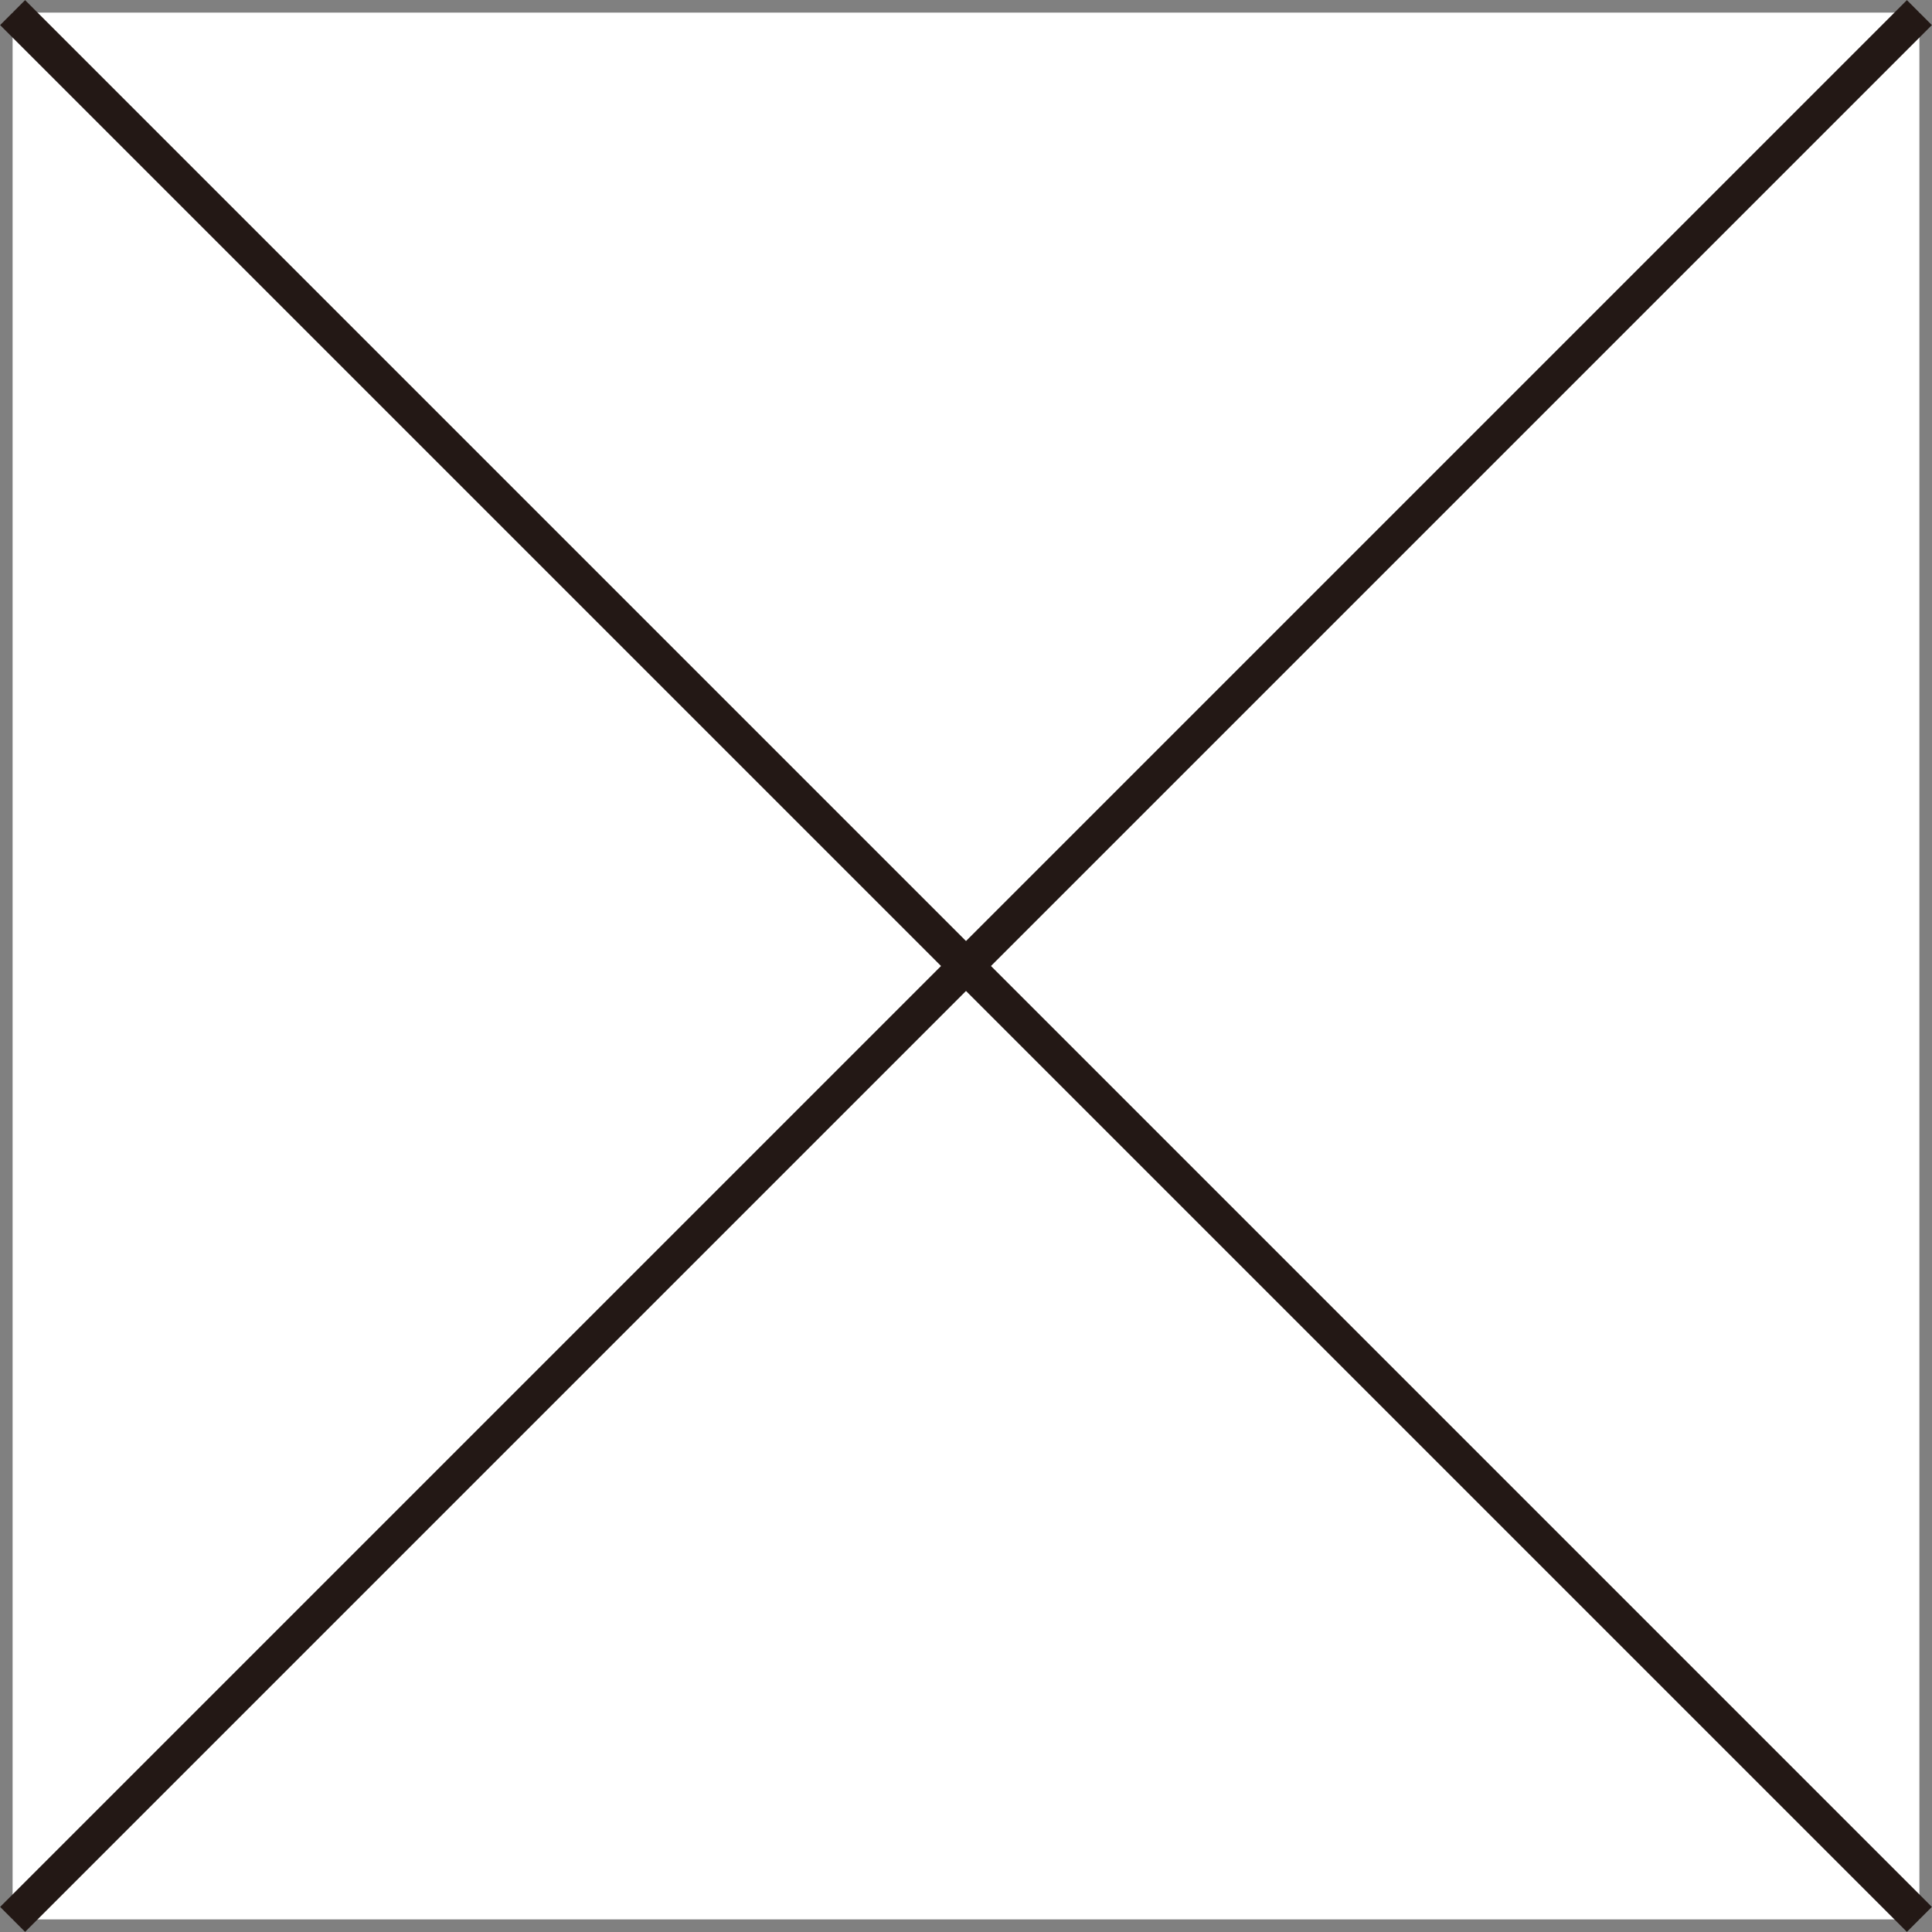 <?xml version="1.0" encoding="UTF-8"?>
<svg id="_編集モード" data-name="編集モード" xmlns="http://www.w3.org/2000/svg" viewBox="0 0 22.98 22.98">
  <rect x="0" y="0" width="22.98" height="22.98" fill="#808080" stroke="none"/>
  <defs>
    <style>
      .cls-1 {
        fill: none;
        stroke: #231815;
        stroke-miterlimit: 10;
        stroke-width: .42px;
      }

      .cls-2 {
        fill: #fff;
      }
    </style>
  </defs>
  <rect class="cls-2" x=".15" y=".15" width="22.68" height="22.68"/>
  <line class="cls-1" x1=".15" y1=".15" x2="22.83" y2="22.83"/>
  <line class="cls-1" x1=".15" y1="22.83" x2="22.83" y2=".15"/>
</svg>